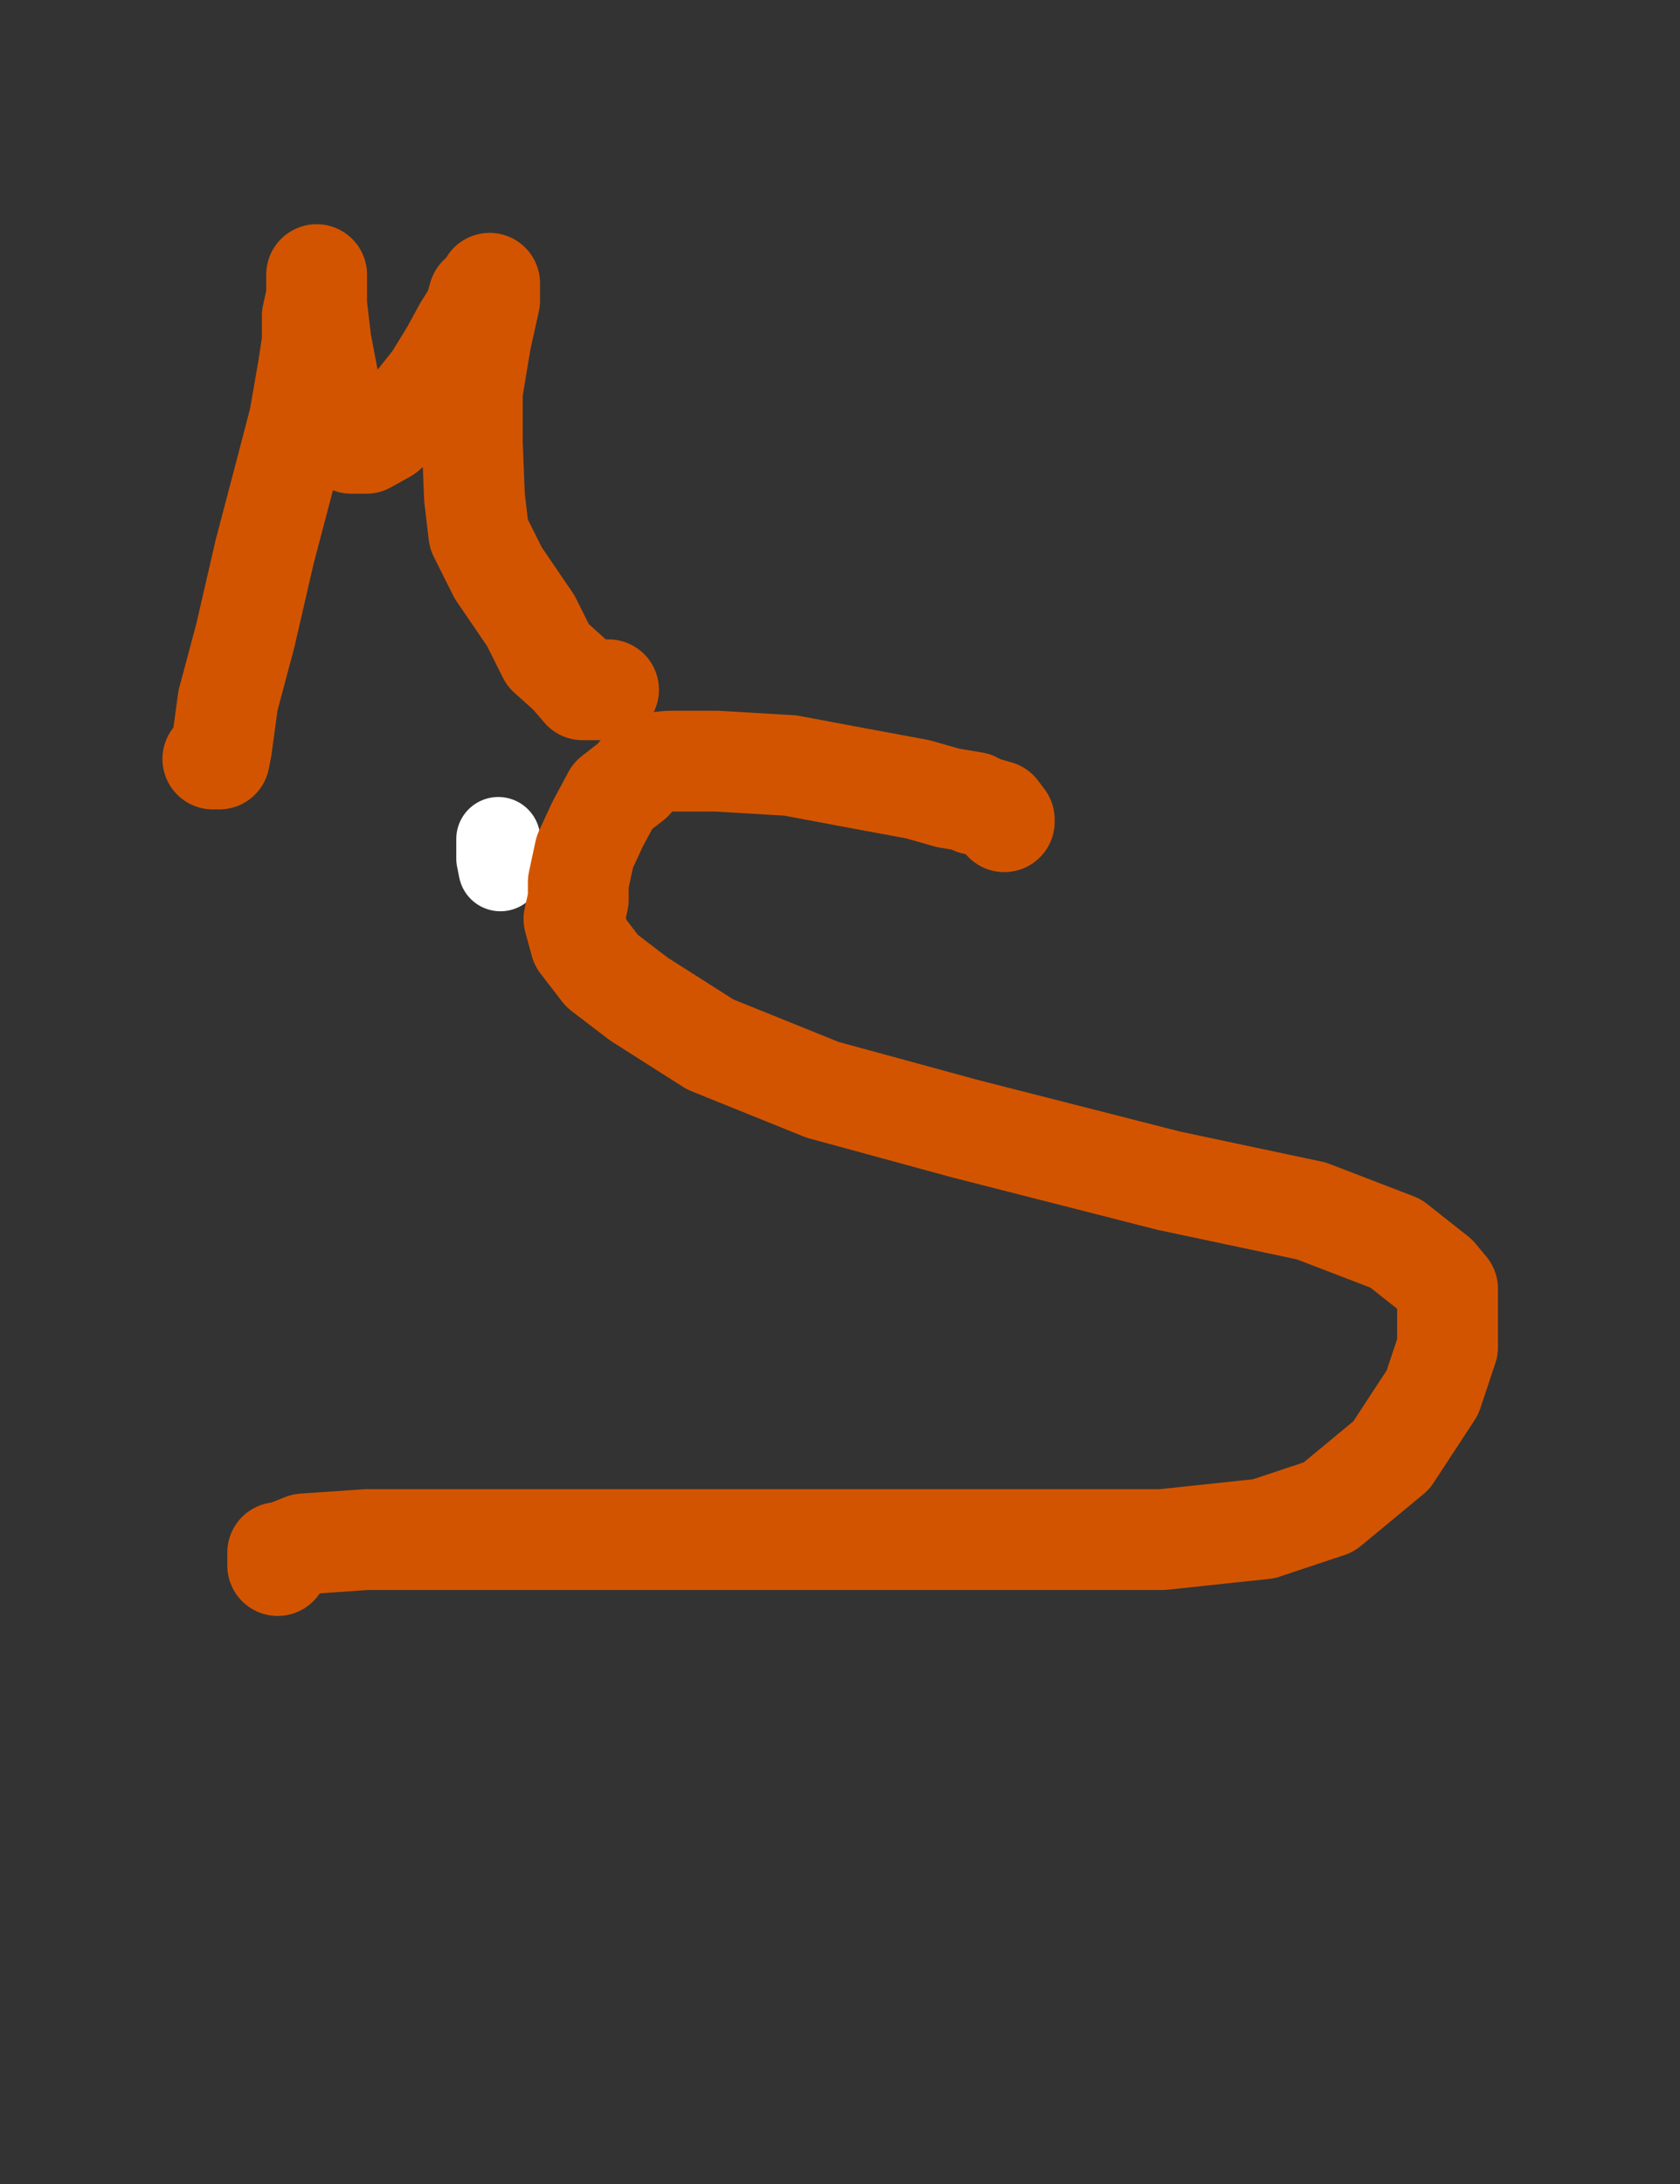 <?xml version="1.0" encoding="utf-8" ?>
<svg baseProfile="full" height="520" version="1.1" width="400" xmlns="http://www.w3.org/2000/svg" xmlns:ev="http://www.w3.org/2001/xml-events" xmlns:xlink="http://www.w3.org/1999/xlink"><rect width="100%" height="100%" fill="#333333" stroke="none"/><defs><style type="text/css"><![CDATA[.path {fill: none; stroke-linejoin: round; stroke-linecap: round;}]]></style></defs><path class="path eraser" d="M 182.993 222.931" stroke="#FFFFFF" stroke-width="20" /><path class="path eraser" d="M 118.637 199.762 L 118.637 200.792 L 118.637 201.822 L 118.637 204.396 L 119.151 206.97" stroke="#FFFFFF" stroke-width="20" /><path class="path eraser" d="M 121.726 214.693" stroke="#FFFFFF" stroke-width="20" /><path class="path" d="M 50.676 180.713 L 51.191 180.713 L 52.221 180.713 L 52.736 178.139 L 54.28 166.812 L 58.399 151.366 L 63.033 131.287 L 68.181 111.723 L 71.27 99.881 L 73.33 88.04 L 74.359 81.347 L 74.359 75.168 L 75.389 70.535 L 75.389 70.02 L 75.389 67.446 L 75.389 65.901 L 75.389 65.386 L 75.389 65.386 L 75.389 66.931 L 75.389 72.594 L 76.419 81.347 L 78.478 92.158 L 80.537 99.366 L 81.567 103.485 L 83.627 105.545 L 84.141 105.545 L 84.656 105.545 L 85.686 105.545 L 87.231 105.545 L 91.864 102.97 L 97.013 98.337 L 103.191 90.614 L 107.31 83.921 L 110.399 78.257 L 112.973 74.139 L 114.003 70.535 L 116.062 68.99 L 116.577 68.475 L 116.577 67.96 L 116.577 67.446 L 116.577 67.96 L 116.577 68.475 L 116.577 71.564 L 114.518 80.832 L 112.458 93.188 L 112.458 105.545 L 112.973 118.416 L 114.003 127.168 L 118.637 136.436 L 126.359 147.762 L 130.478 156 L 135.627 160.634 L 138.716 164.238 L 140.775 164.238 L 142.835 164.238 L 144.894 164.238" stroke="#d35400" stroke-width="24" /><path class="path" d="M 239.112 195.644 L 239.112 195.129 L 237.567 193.069 L 233.963 192.04 L 232.934 191.525 L 232.419 191.525 L 231.904 191.525 L 231.904 191.01 L 225.726 189.98 L 218.518 187.921 L 204.617 185.347 L 188.141 182.257 L 170.637 181.228 L 159.31 181.228 L 154.161 181.743 L 150.557 185.861 L 145.924 189.465 L 142.32 196.158 L 139.231 202.851 L 137.686 210.059 L 137.686 214.178 L 136.656 218.812 L 138.201 224.475 L 143.349 231.168 L 152.102 237.861 L 169.092 248.673 L 195.864 259.485 L 229.844 268.752 L 278.24 281.109 L 312.221 288.317 L 332.3 296.04 L 342.082 303.762 L 344.656 306.851 L 344.656 308.911 L 344.656 313.03 L 344.656 320.752 L 341.052 331.564 L 331.27 346.495 L 316.339 358.851 L 300.894 364 L 276.696 366.574 L 244.26 366.574 L 201.013 366.574 L 155.191 366.574 L 112.973 366.574 L 87.231 366.574 L 72.3 367.604 L 67.151 369.663 L 66.637 369.663 L 66.122 369.663 L 66.122 370.178 L 66.122 370.693 L 66.122 372.238 L 66.122 372.752" stroke="#d35400" stroke-width="24" /></svg>